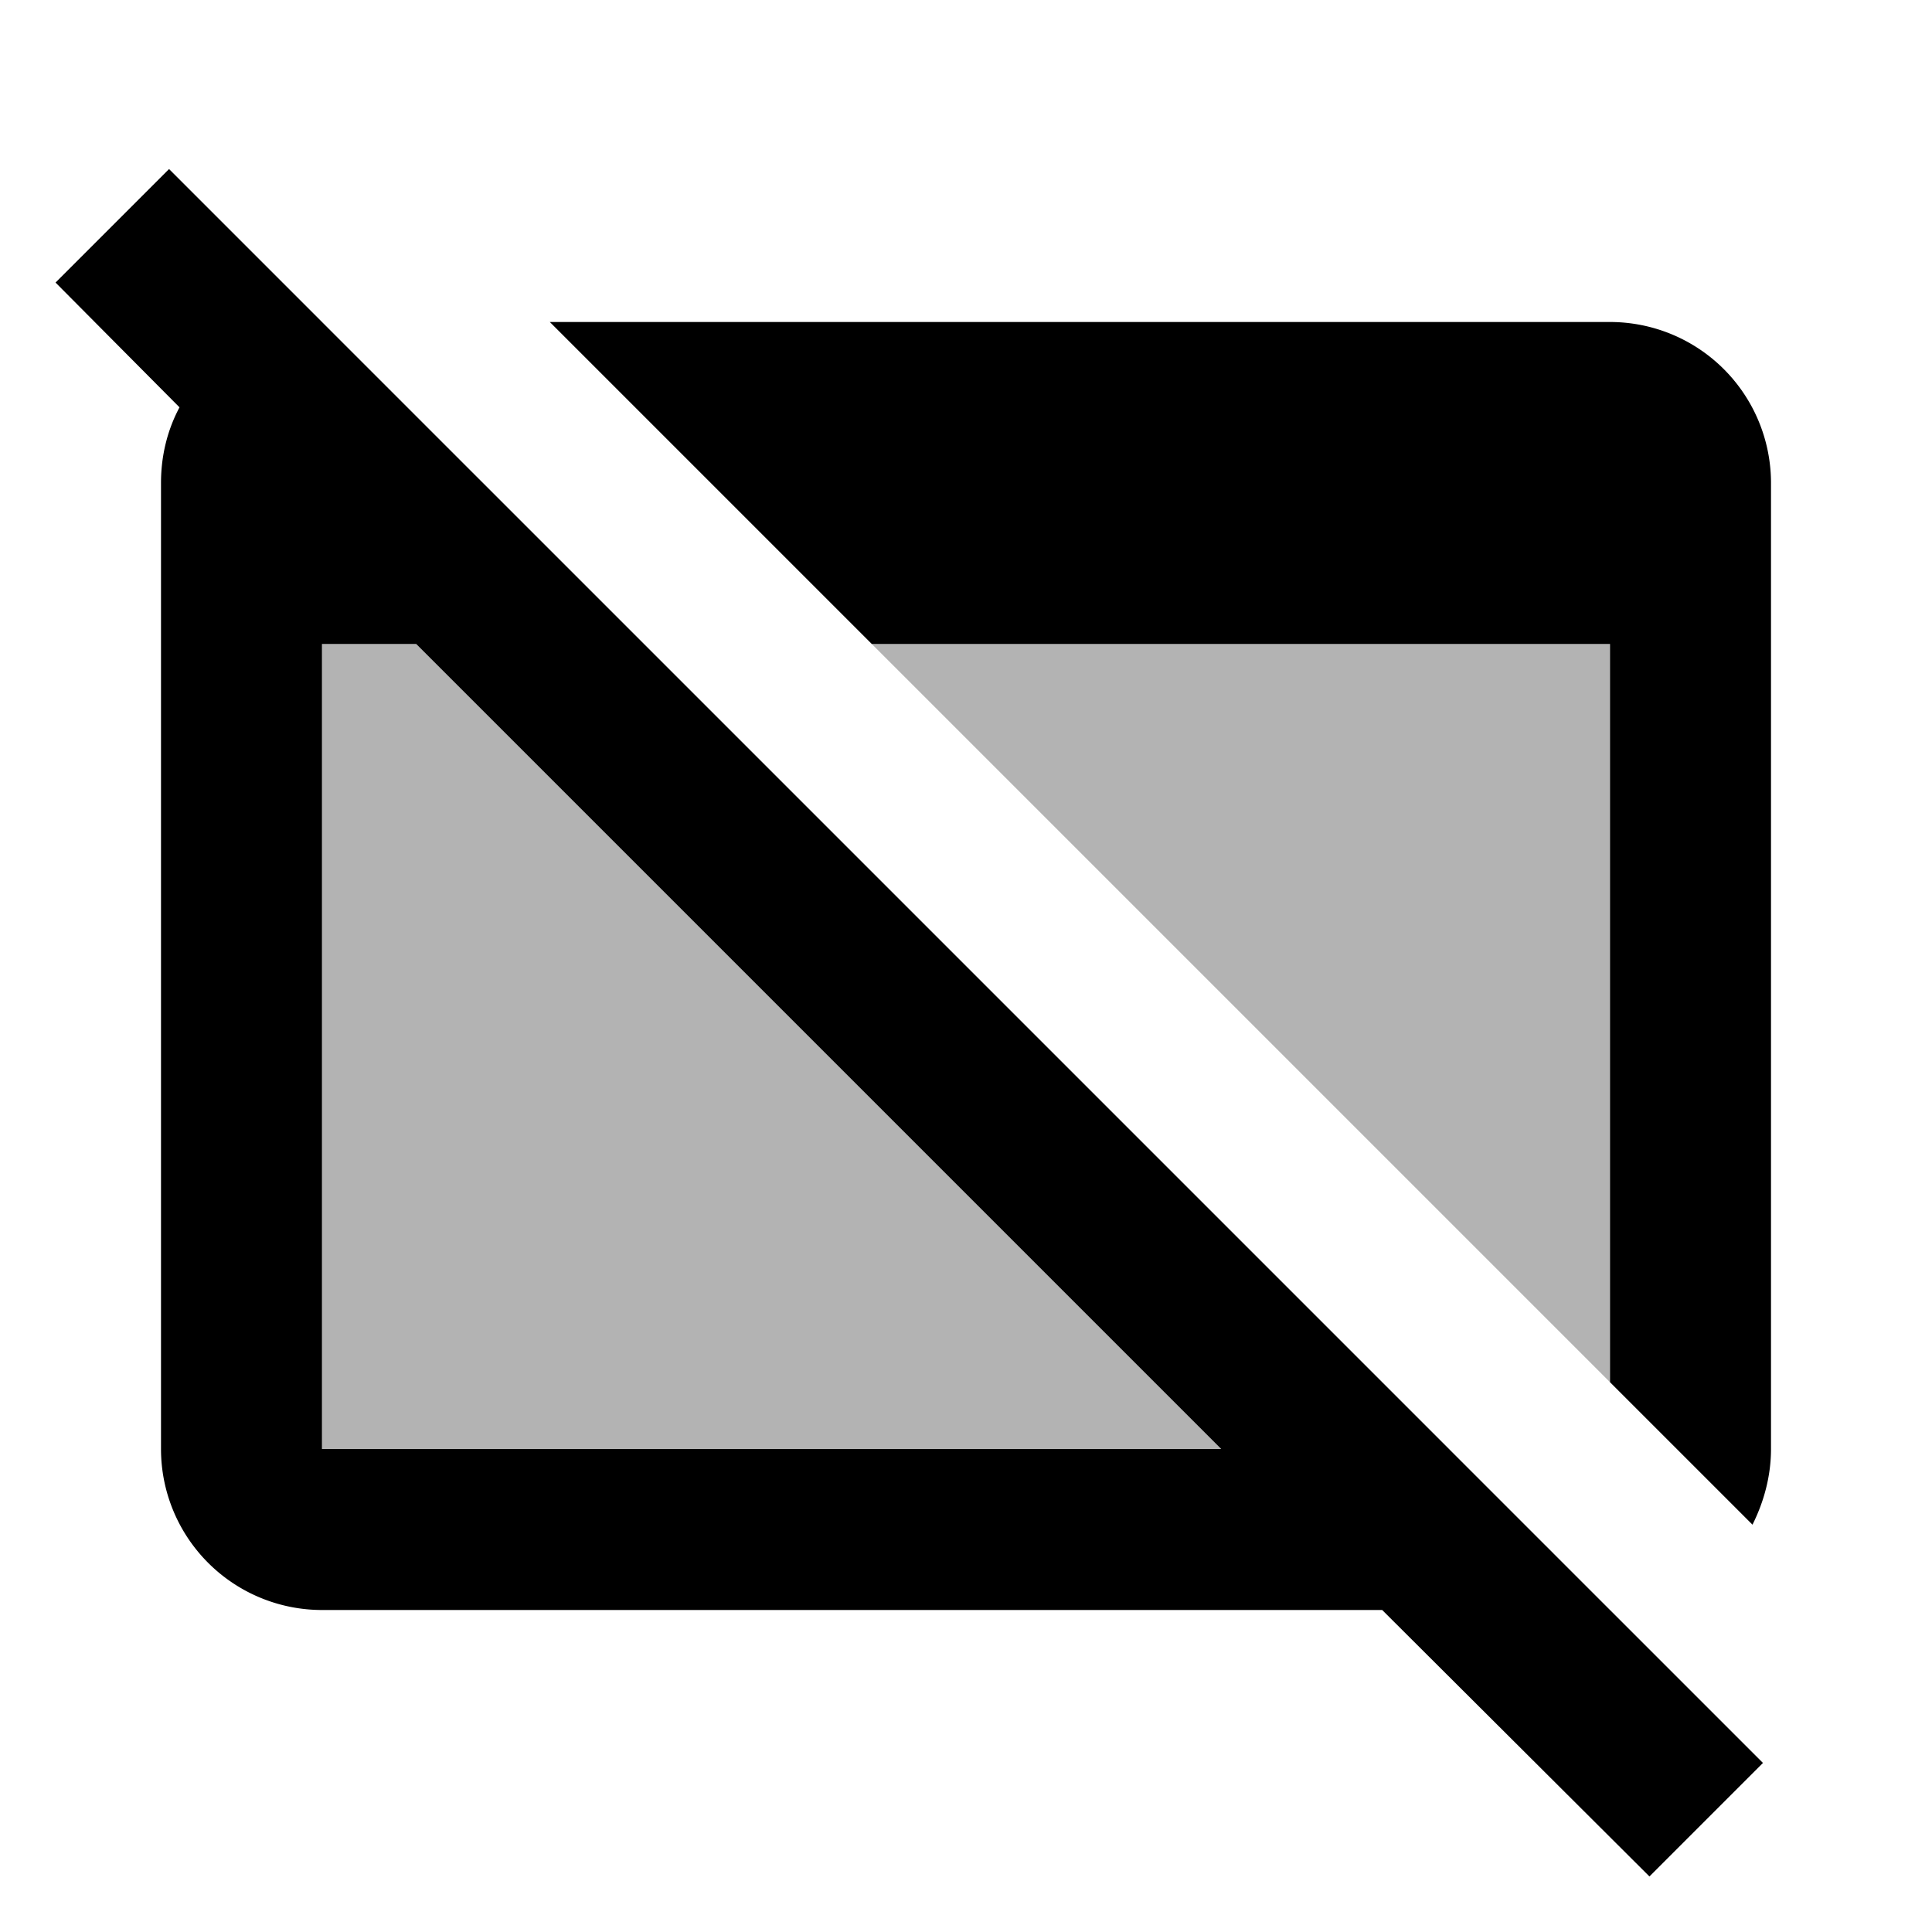 <svg xmlns="http://www.w3.org/2000/svg" width="24" height="24" viewBox="0 0 24 24"><path opacity=".3" d="M20 17.17V8h-9.17L20 17.17zM5.17 8H4v10h11.17l-10-10z"/><path d="M6.83 4H20a2 2 0 0 1 2 2v12c0 .34-.09.66-.23.94L20 17.17V8h-9.17l-4-4zm13.66 19.31L17.17 20H4a2 2 0 0 1-2-2V6c0-.34.08-.66.23-.94L.69 3.51L2.1 2.1l19.8 19.8l-1.41 1.41zM15.17 18l-10-10H4v10h11.17z"/></svg>